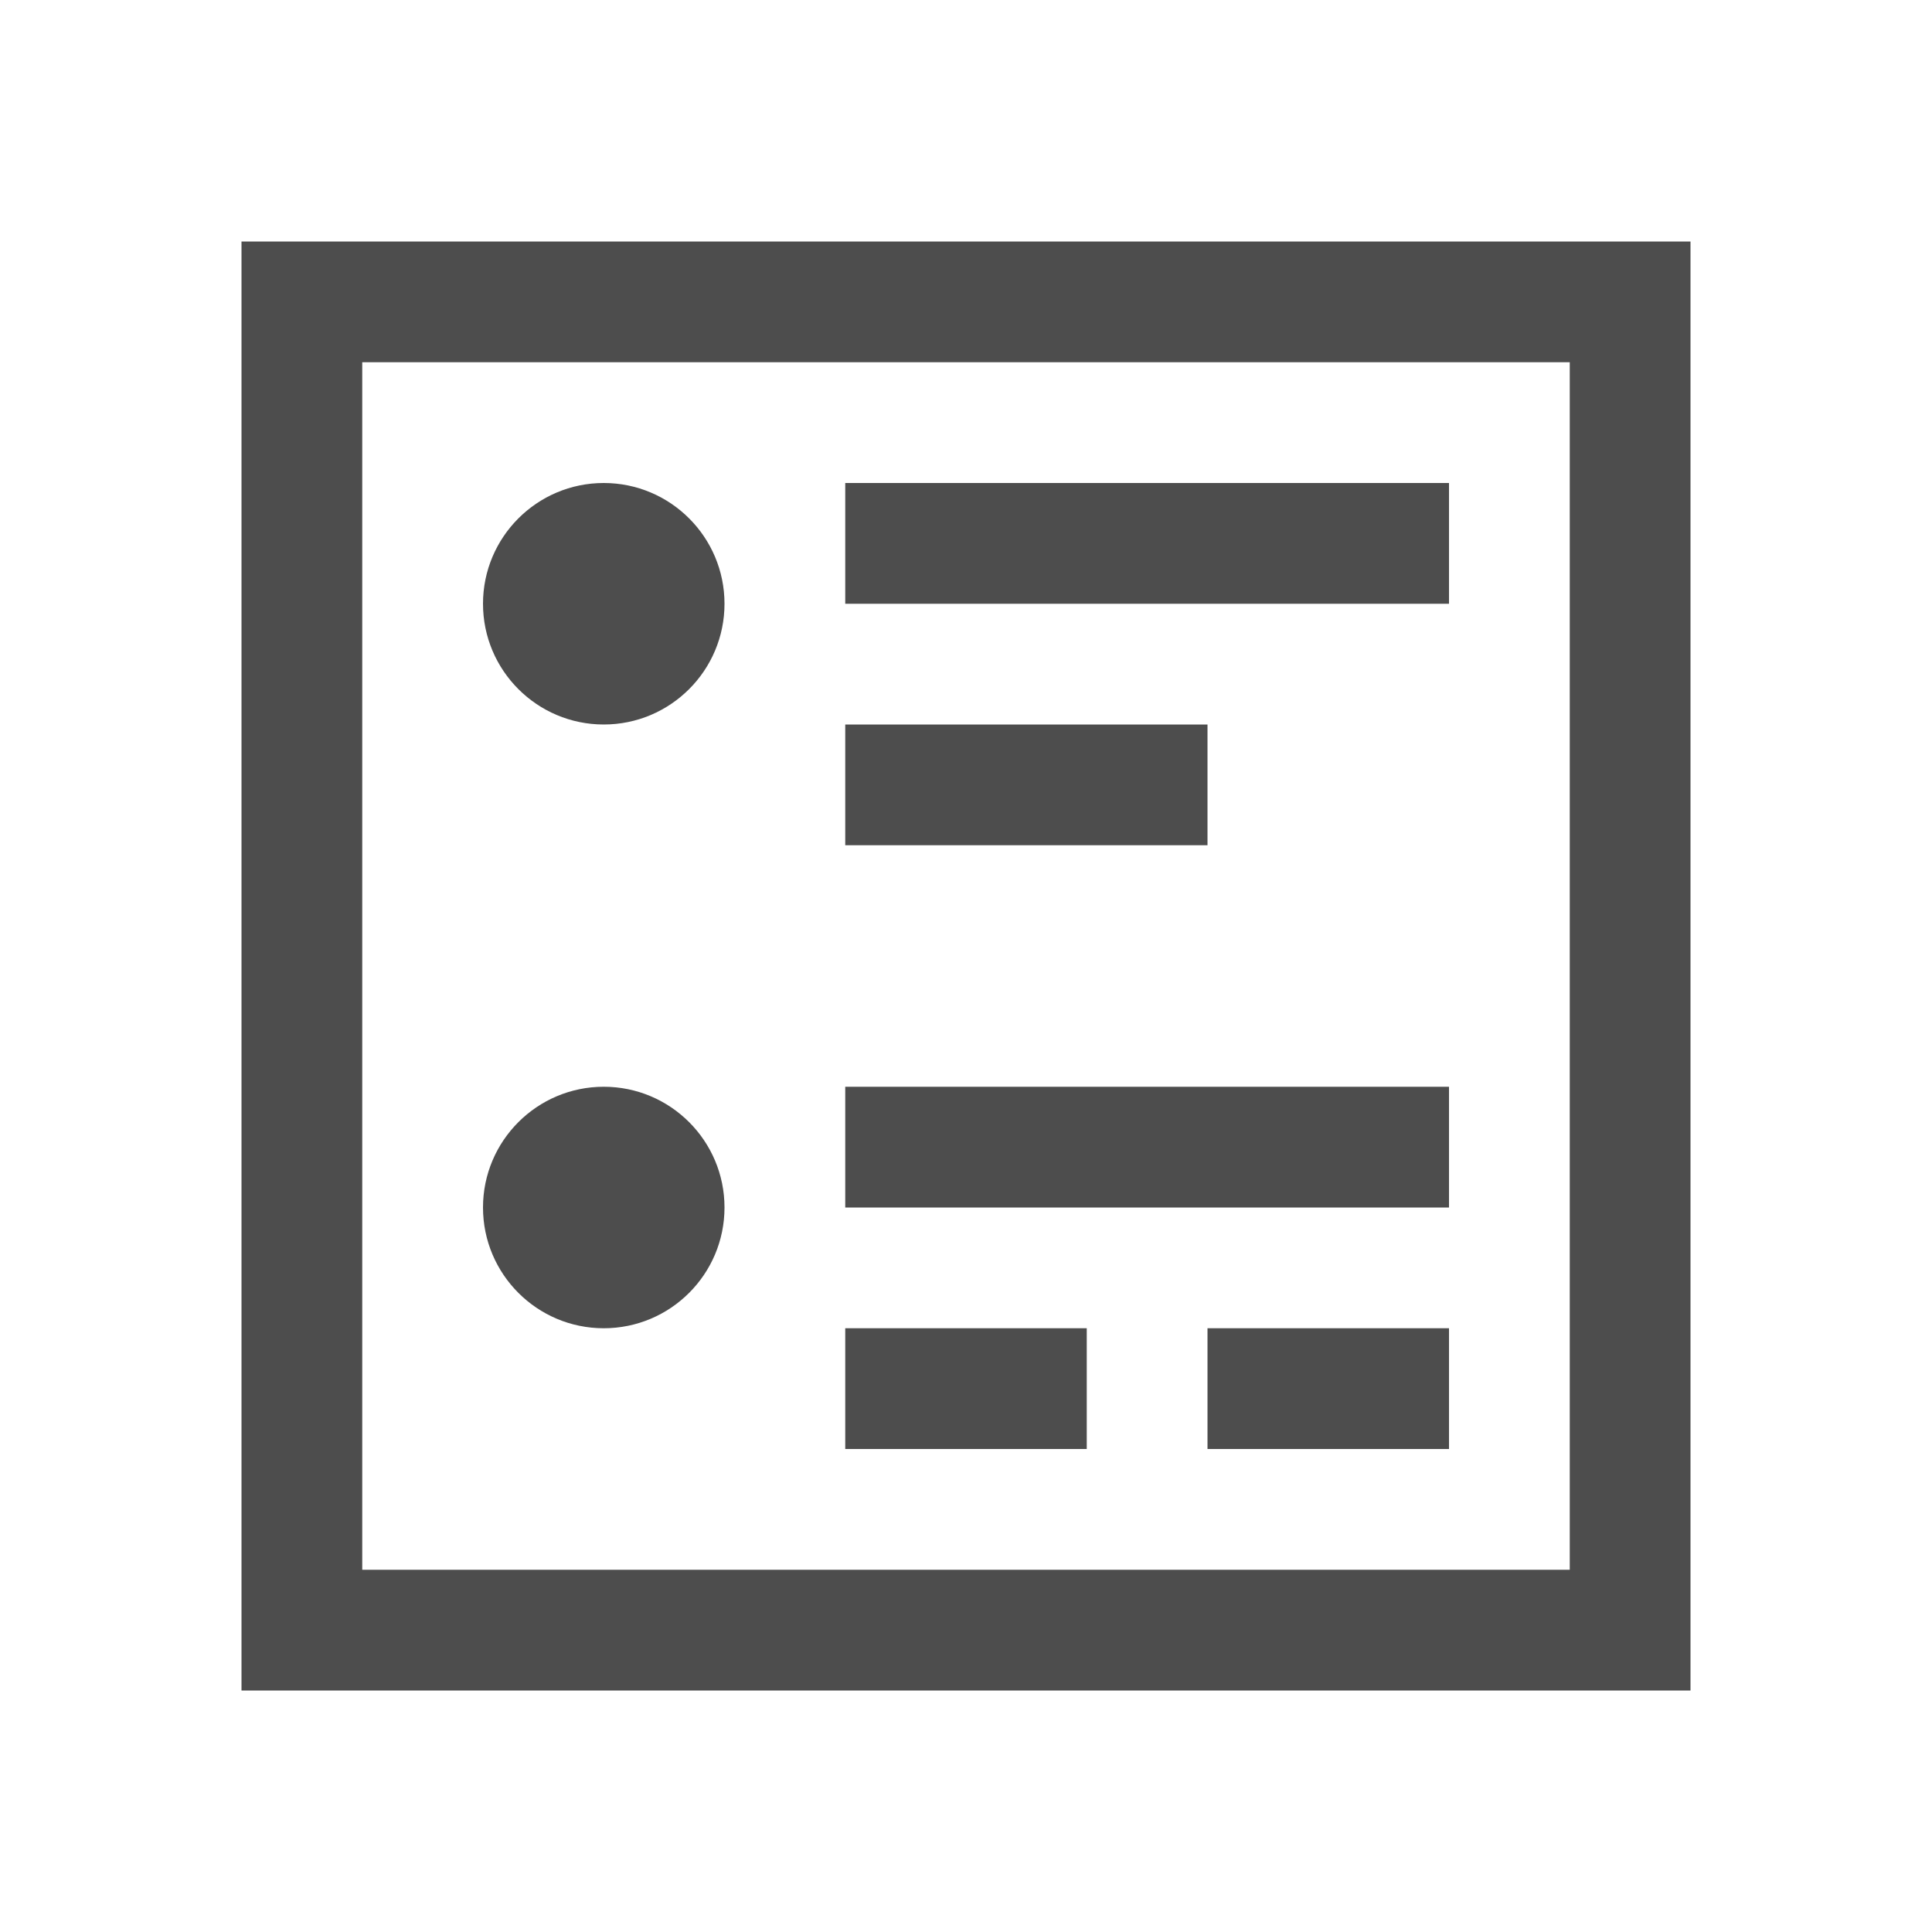 <svg xmlns="http://www.w3.org/2000/svg" viewBox="0 0 16 16">
     />
 <path 
     style="fill:#4d4d4d" 
     d="M 2 2 L 2 14 L 14 14 L 14 2 L 2 2 z M 3 3 L 13 3 L 13 13 L 3 13 L 3 3 z M 5 4 C 4.448 4 4 4.448 4 5 C 4 5.552 4.448 6 5 6 C 5.552 6 6 5.552 6 5 C 6 4.448 5.552 4 5 4 z M 7 4 L 7 5 L 12 5 L 12 4 L 7 4 z M 7 6 L 7 7 L 10 7 L 10 6 L 7 6 z M 5 9 C 4.448 9 4 9.448 4 10 C 4 10.552 4.448 11 5 11 C 5.552 11 6 10.552 6 10 C 6 9.448 5.552 9 5 9 z M 7 9 L 7 10 L 12 10 L 12 9 L 7 9 z M 7 11 L 7 12 L 9 12 L 9 11 L 7 11 z M 10 11 L 10 12 L 12 12 L 12 11 L 10 11 z "
     />
 </svg>
